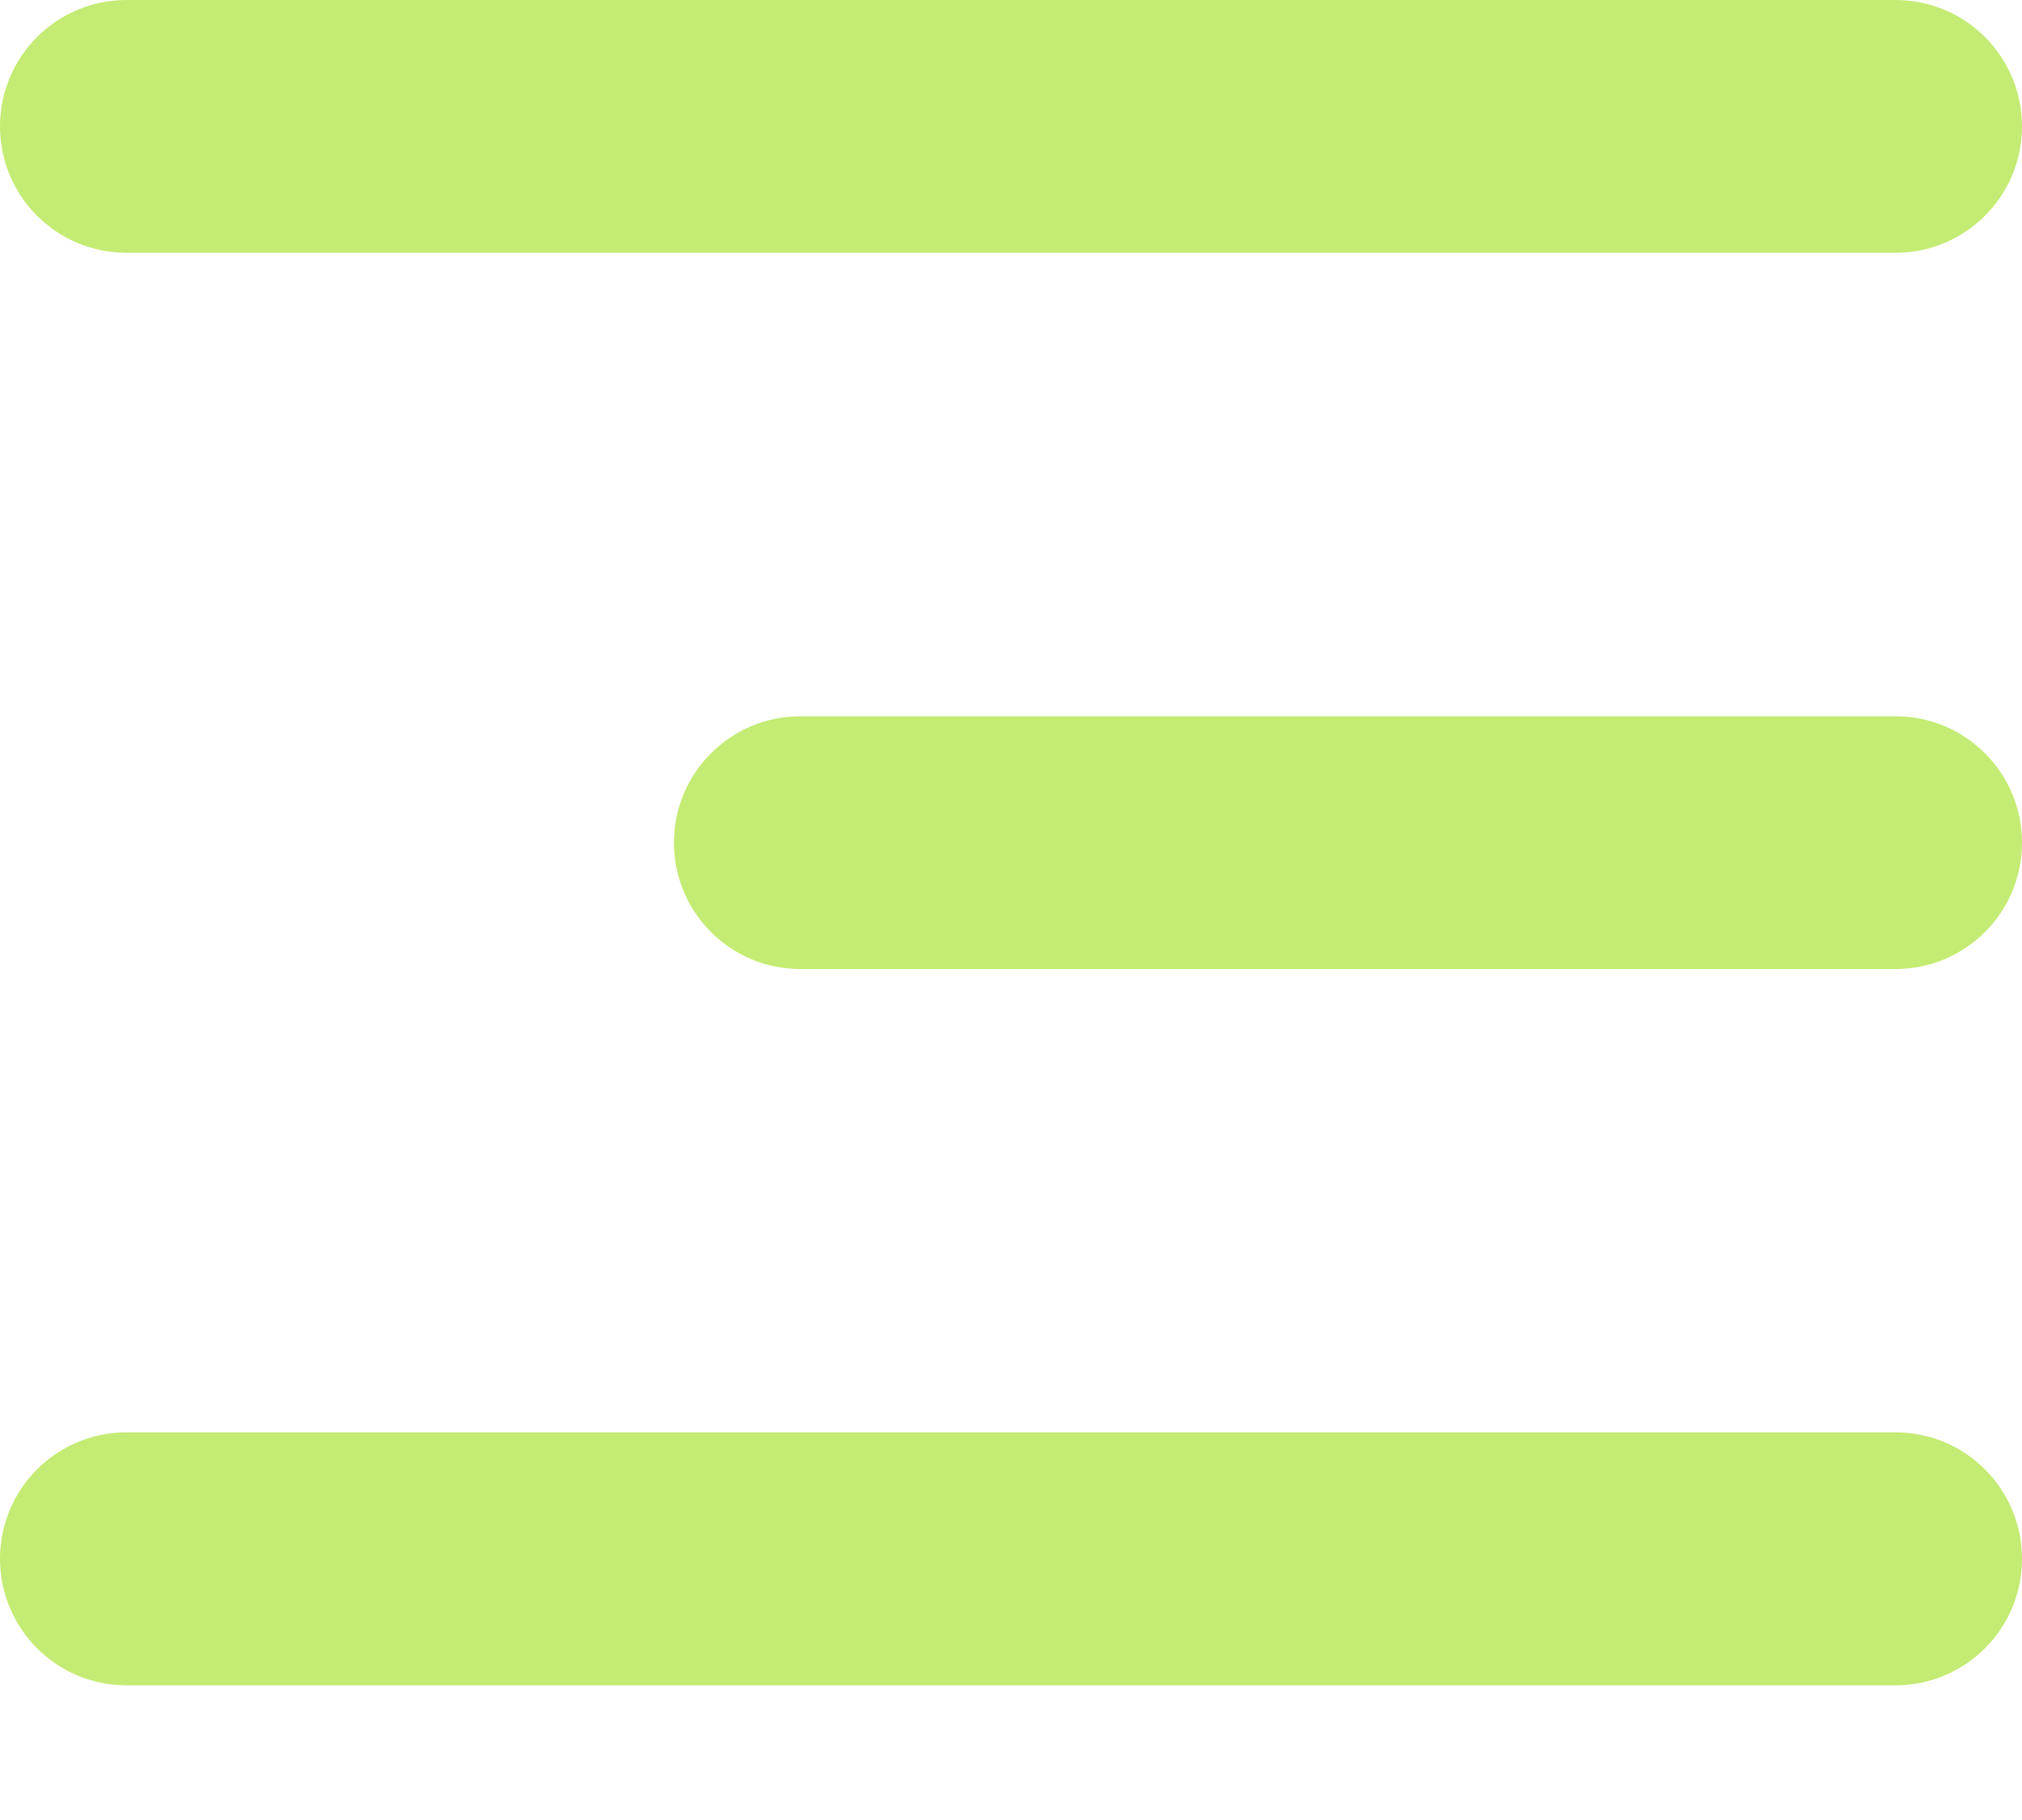 <?xml version="1.0" encoding="UTF-8"?> <svg xmlns="http://www.w3.org/2000/svg" width="10" height="9" viewBox="0 0 10 9" fill="none"><path d="M0 0.625C0 0.28 0.28 8.01086e-05 0.625 8.01086e-05H9.375C9.72 8.01086e-05 10 0.28 10 0.625C10 0.97 9.72 1.25 9.375 1.25H0.625C0.28 1.25 0 0.97 0 0.625Z" fill="#C4EB73"></path><path d="M3.333 4.167C3.333 3.822 3.613 3.542 3.958 3.542H9.375C9.72 3.542 10 3.822 10 4.167C10 4.512 9.72 4.792 9.375 4.792H3.958C3.613 4.792 3.333 4.512 3.333 4.167Z" fill="#C4EB73"></path><path d="M0.625 7.083C0.28 7.083 0 7.363 0 7.708C0 8.054 0.28 8.334 0.625 8.334H9.375C9.72 8.334 10 8.054 10 7.708C10 7.363 9.72 7.083 9.375 7.083H0.625Z" fill="#C4EB73"></path></svg> 